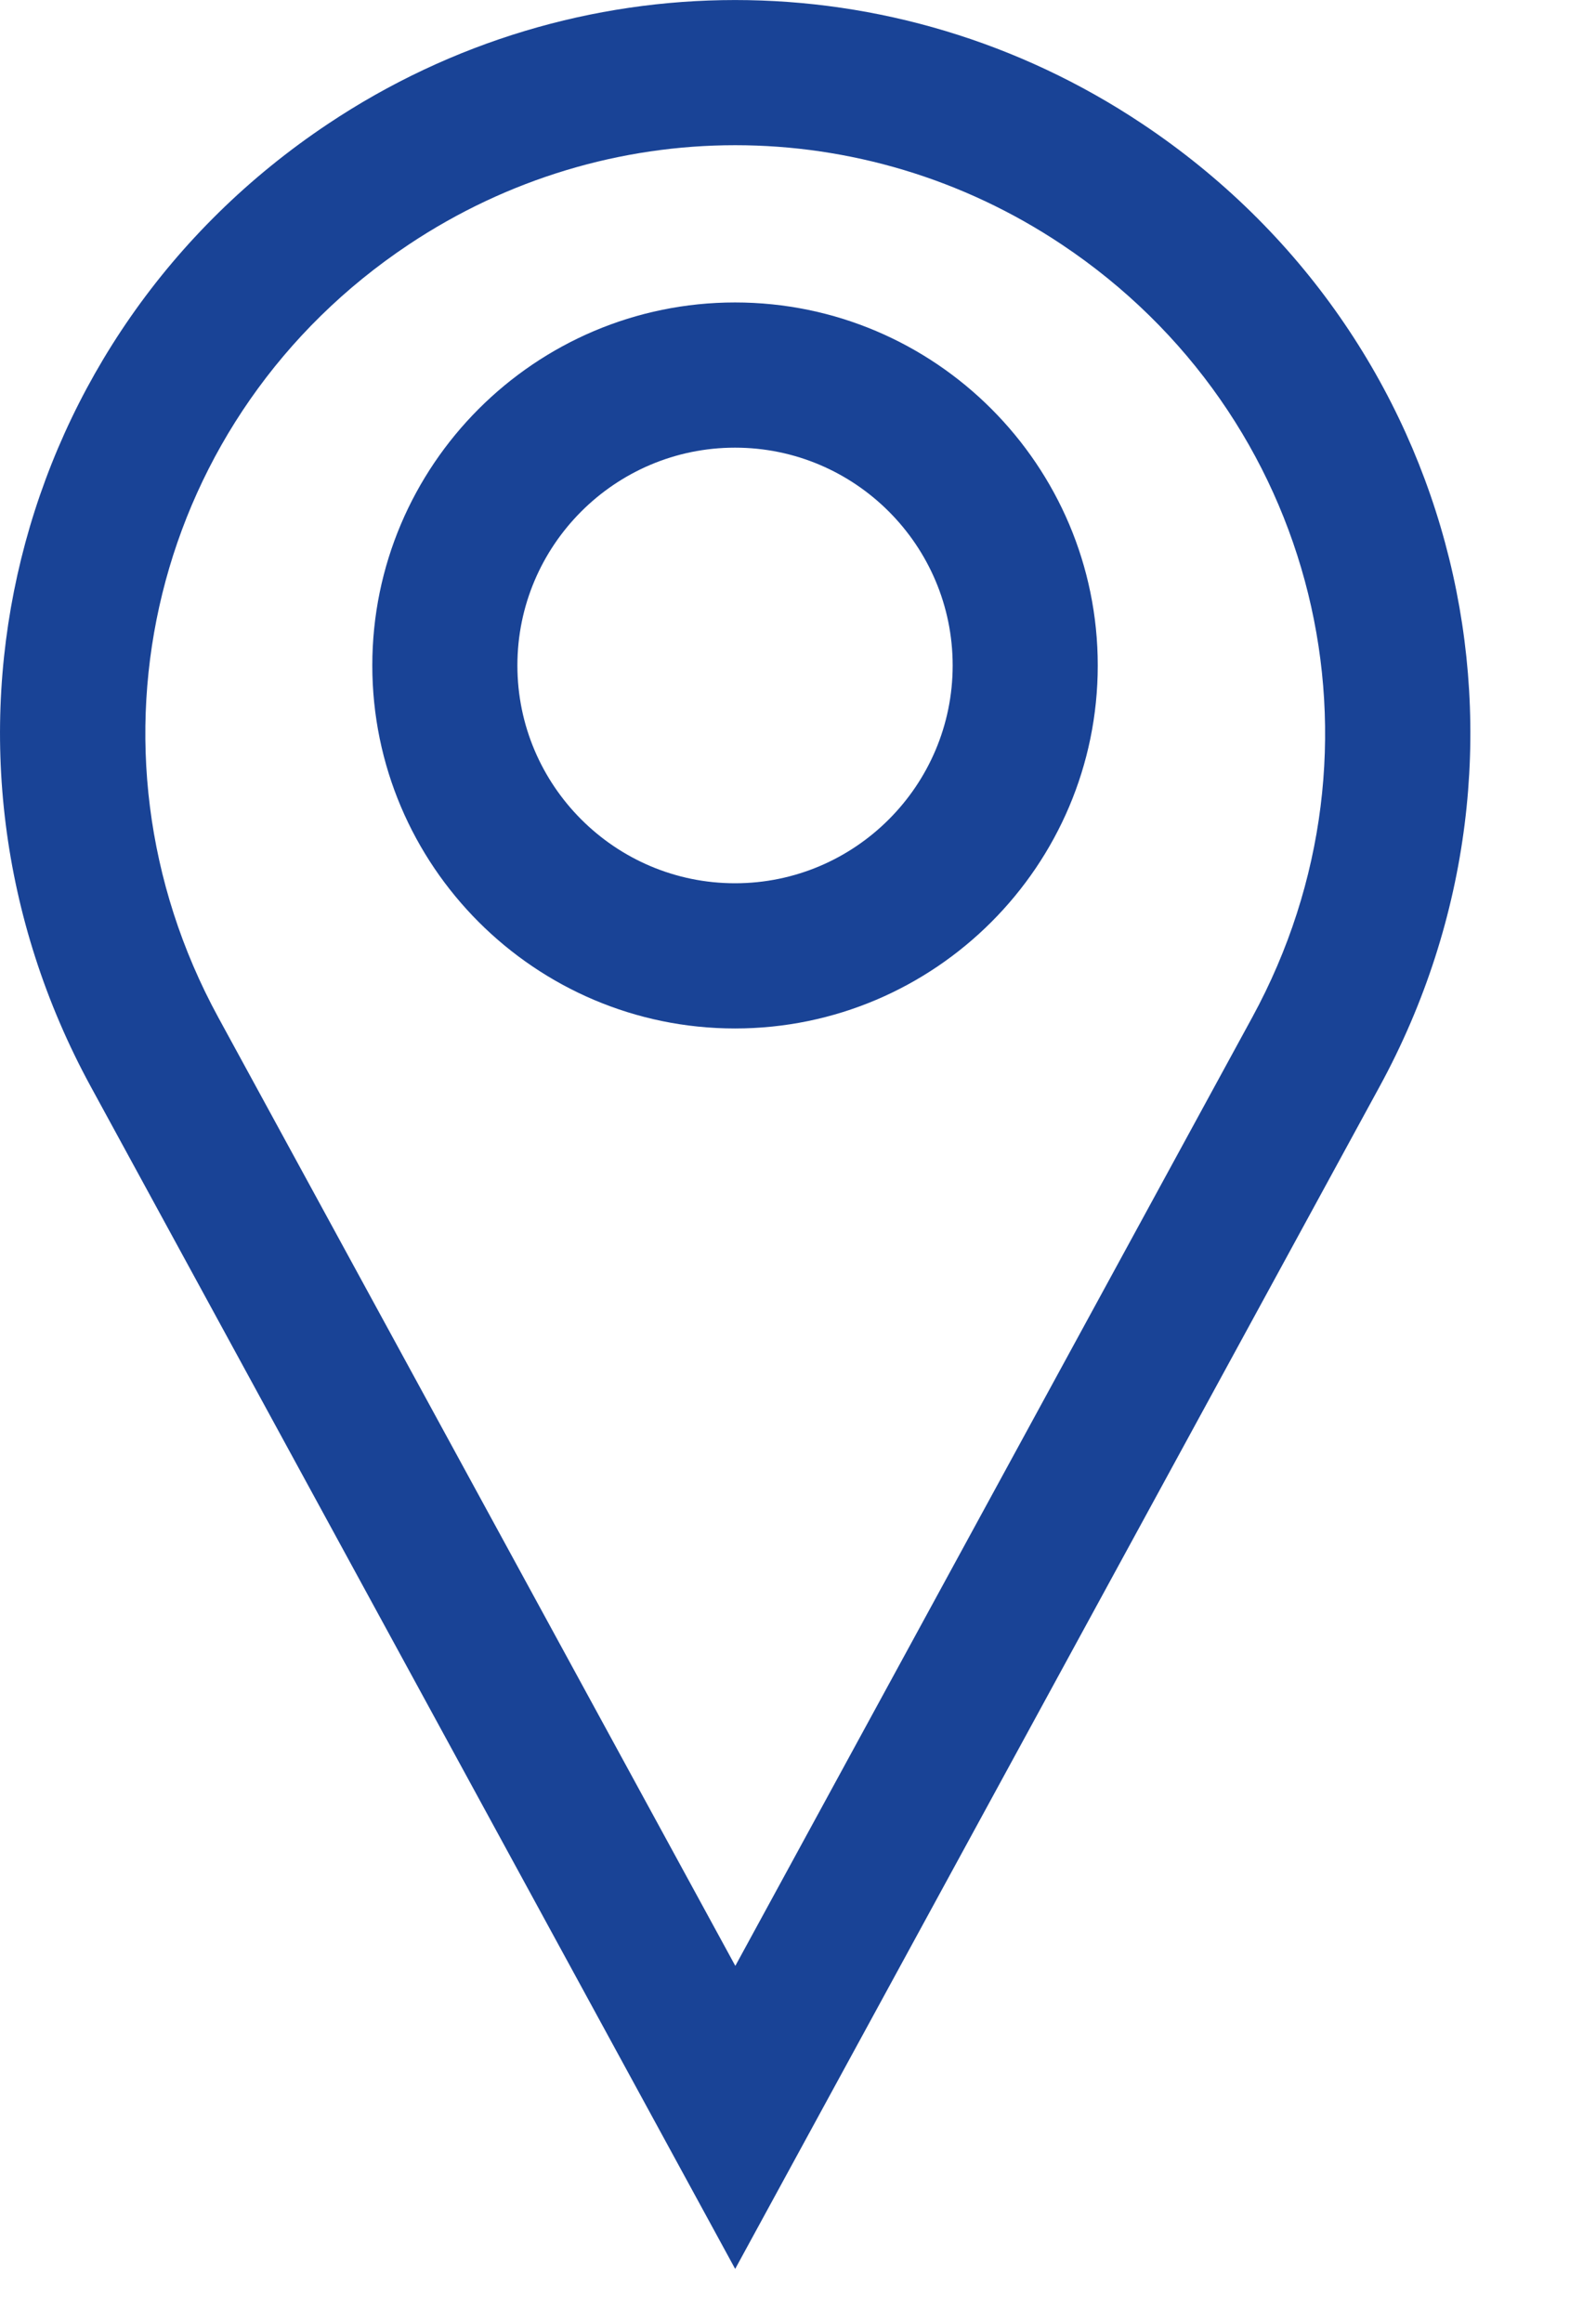 <?xml version="1.0" encoding="UTF-8"?> <svg xmlns="http://www.w3.org/2000/svg" width="11" height="16" viewBox="0 0 11 16" fill="none"> <g clip-path="url(#clip0_1673_7)"> <path d="M7.873 0.853C6.168 -0.284 3.965 -0.284 2.261 0.853C0.065 2.316 -0.638 5.167 0.626 7.484L5.067 15.626L9.508 7.484C10.772 5.167 10.07 2.316 7.873 0.853ZM8.631 7.006L5.068 13.539L1.504 7.006C0.49 5.146 1.053 2.859 2.816 1.685C3.5 1.229 4.283 1 5.067 1C5.851 1 6.634 1.228 7.318 1.684C9.081 2.859 9.645 5.146 8.631 7.006Z" fill="#194396"></path> <path d="M5.066 2.083C3.688 2.083 2.566 3.205 2.566 4.583C2.566 5.961 3.688 7.083 5.066 7.083C6.444 7.083 7.566 5.961 7.566 4.583C7.566 3.205 6.445 2.083 5.066 2.083ZM5.066 6.083C4.239 6.083 3.566 5.41 3.566 4.583C3.566 3.756 4.239 3.083 5.066 3.083C5.893 3.083 6.566 3.756 6.566 4.583C6.566 5.41 5.893 6.083 5.066 6.083Z" fill="#194396"></path> </g> <defs> <clipPath id="clip0_1673_7"> <rect width="10.134" height="15.626" fill="white"></rect> </clipPath> </defs> </svg> 